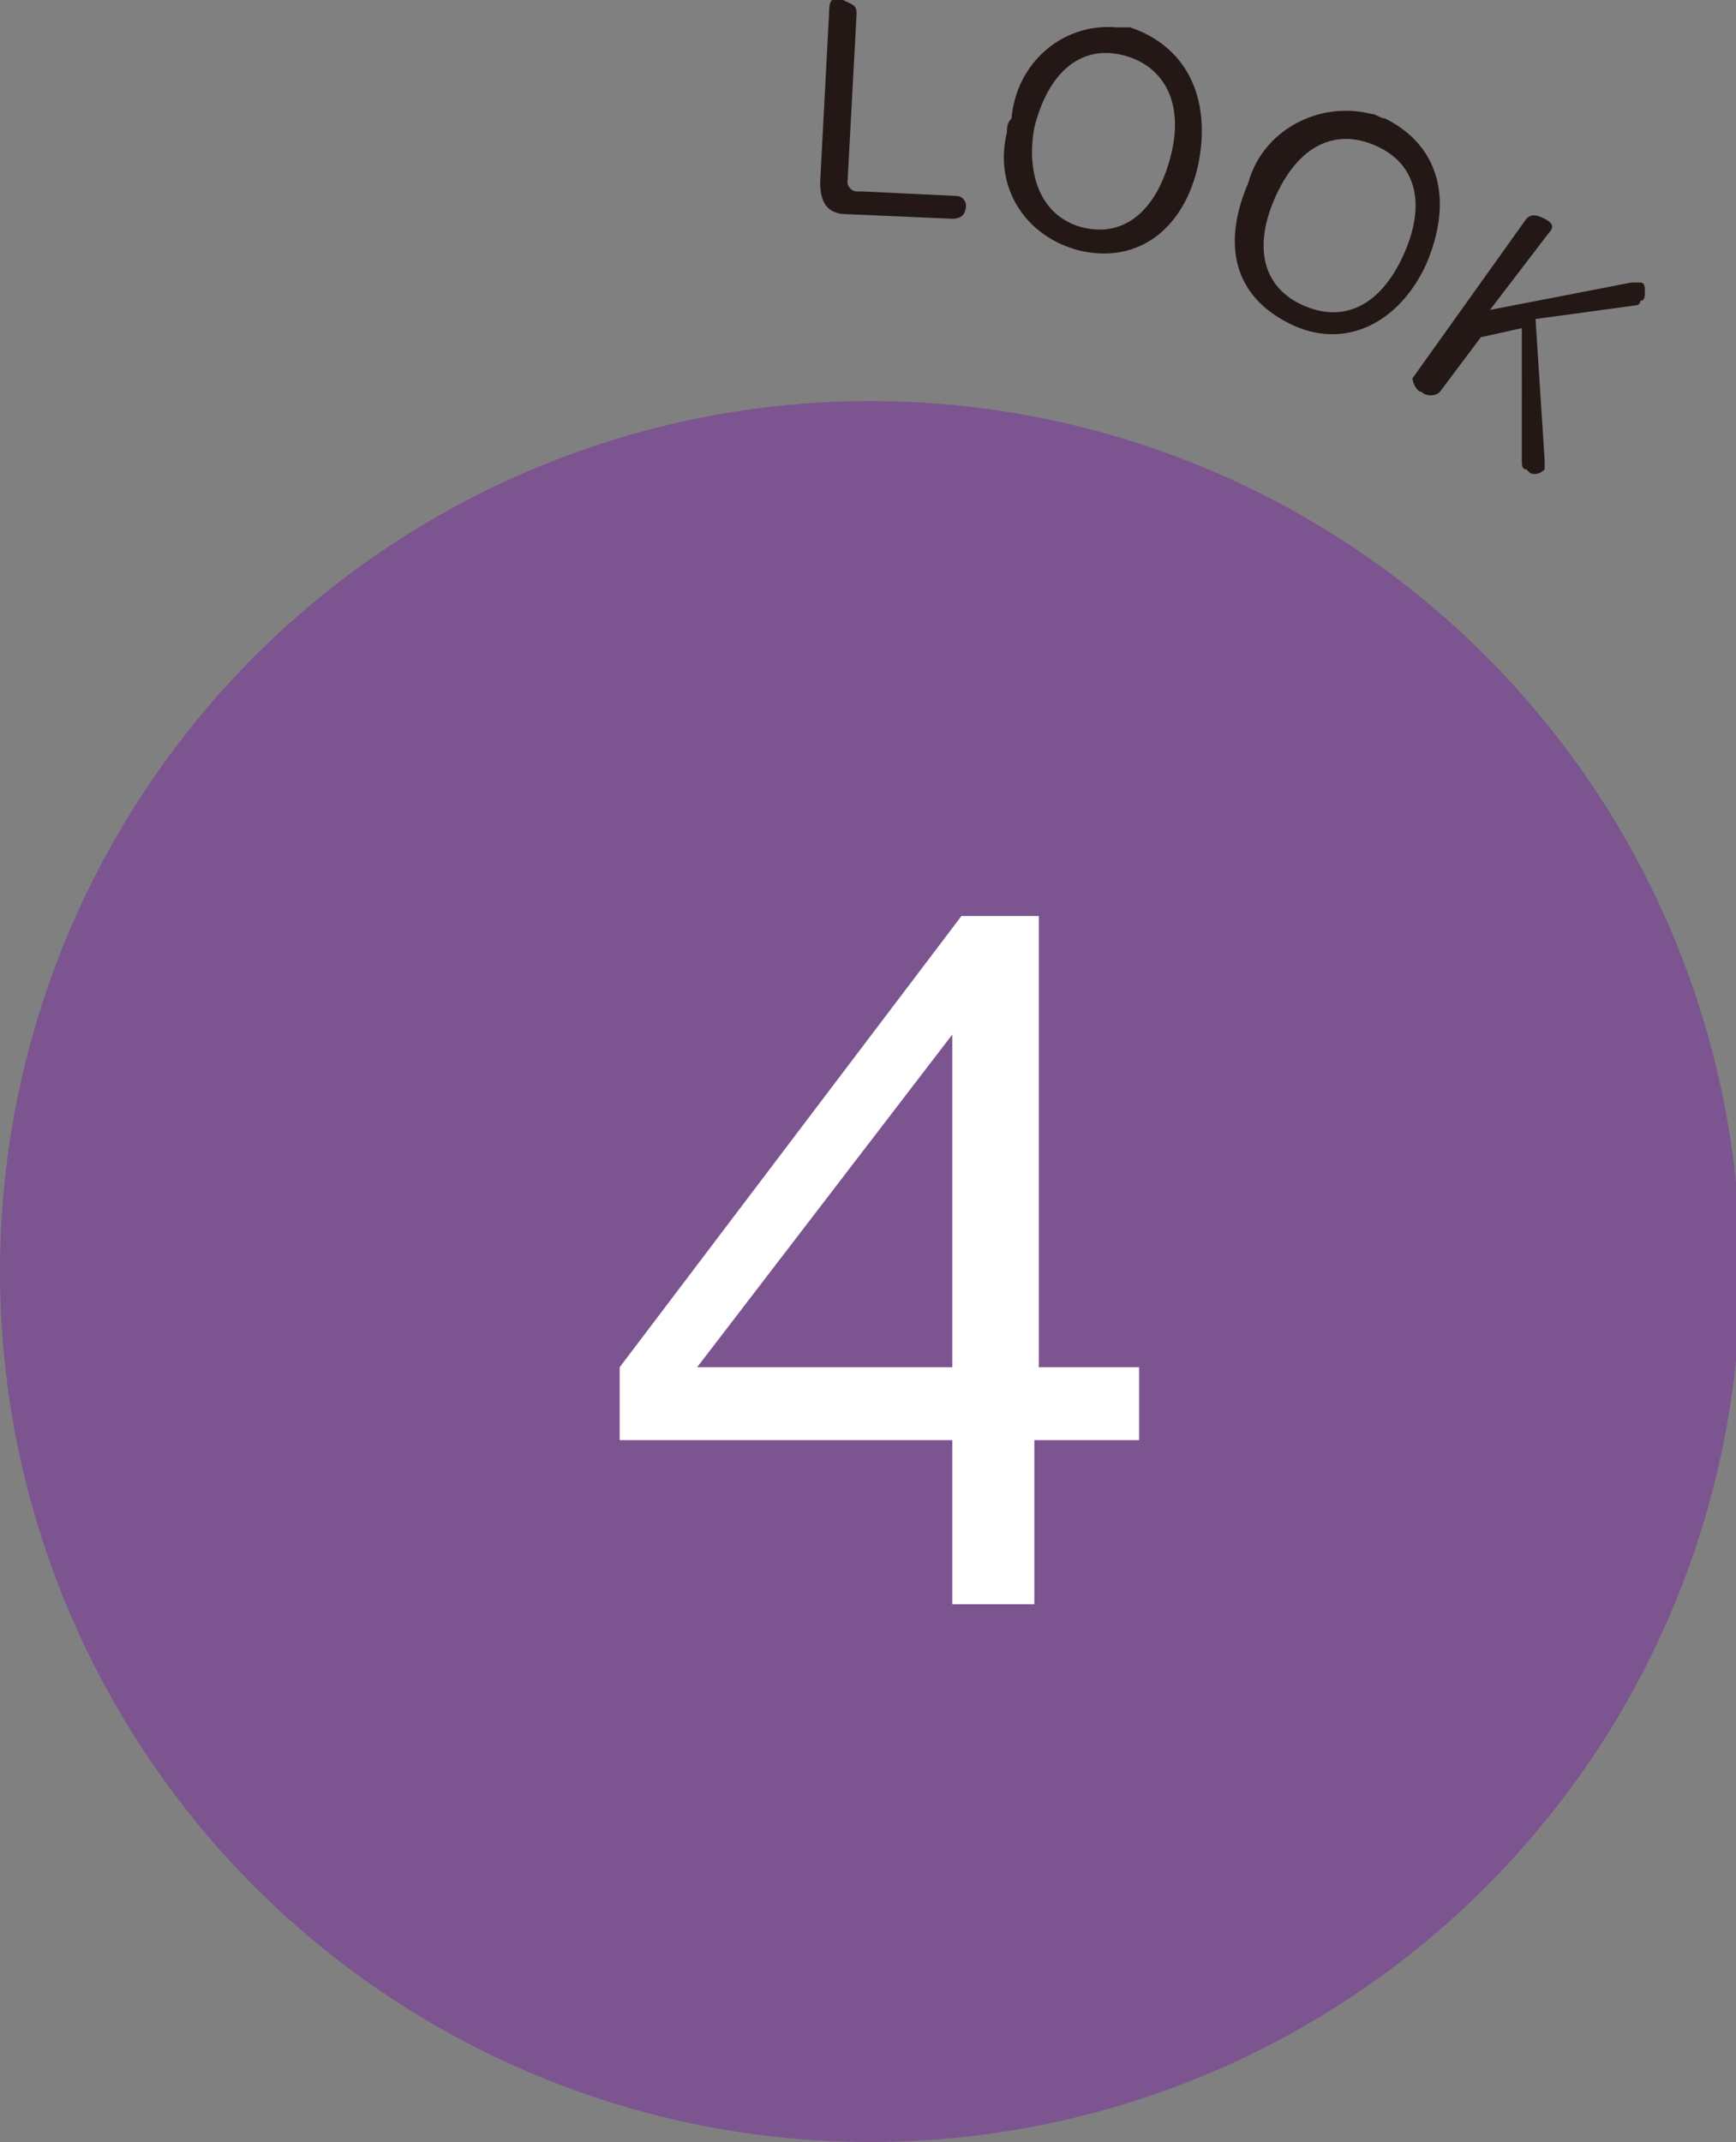 <?xml version="1.0" encoding="utf-8"?>
<!-- Generator: Adobe Illustrator 24.3.0, SVG Export Plug-In . SVG Version: 6.00 Build 0)  -->
<svg version="1.1" id="レイヤー_1" xmlns="http://www.w3.org/2000/svg" xmlns:xlink="http://www.w3.org/1999/xlink" x="0px"
	 y="0px" viewBox="0 0 38.1 47" style="enable-background:new 0 0 38.1 47;" xml:space="preserve">
<rect x="0" y="0" width="38.1" height="47" fill="#808080" stroke="none"/>
<style type="text/css">
	.st0{fill:#7C5490;}
	.st1{fill:#FFFFFF;}
	.st2{fill:#231815;}
</style>
<circle class="st0" cx="19.1" cy="27.9" r="19.1"/>
<path class="st1" d="M22.7,31.6v3.6h-1.8v-3.6h-7.3V30l7.5-9.9h1.7V30h2.2v1.6L22.7,31.6z M20.9,22.7L15.3,30h5.6L20.9,22.7z"/>
<path class="st2" d="M18.2,0.2c0-0.2,0.1-0.3,0.3-0.2s0.3,0.1,0.3,0.3L18.6,4c0,0.1,0.1,0.2,0.2,0.2c0,0,0,0,0.1,0L21,4.3
	c0.1,0,0.2,0.1,0.2,0.2c0,0,0,0,0,0c0,0.2-0.1,0.3-0.3,0.3l-2.3-0.1c-0.4,0-0.6-0.2-0.6-0.7L18.2,0.2z"/>
<path class="st2" d="M26.3,3.6C26,5,25,5.8,23.7,5.5c-1.2-0.3-1.9-1.4-1.6-2.6c0-0.1,0-0.2,0.1-0.3c0.1-1.2,1.1-2.1,2.3-2
	c0.1,0,0.2,0,0.3,0C26,1,26.6,2.1,26.3,3.6z M22.7,2.8c-0.2,1.1,0.2,2,1.1,2.2s1.6-0.4,1.9-1.6s-0.2-2-1.1-2.2S23,1.6,22.7,2.8z"/>
<path class="st2" d="M31.3,5.8c-0.6,1.3-1.8,1.9-3,1.3S26.8,5.4,27.4,4c0.3-1.1,1.5-1.8,2.7-1.5c0.1,0,0.2,0.1,0.3,0.1
	C31.6,3.2,31.9,4.4,31.3,5.8z M28,4.3c-0.5,1.1-0.3,2,0.6,2.4s1.7,0,2.2-1.1s0.3-2-0.6-2.4S28.5,3.2,28,4.3z"/>
<path class="st2" d="M33.9,10.1c0,0.1,0,0.1,0,0.2c-0.1,0.1-0.2,0.1-0.2,0.1c-0.1,0-0.1,0-0.2-0.1c-0.1,0-0.1-0.1-0.1-0.2V7.2
	l-0.9,0.2l-0.9,1.2c-0.1,0.1-0.3,0.1-0.4,0c0,0,0,0,0,0c-0.1,0-0.2-0.2-0.2-0.3c0,0,0,0,0,0l2.5-3.5c0.1-0.1,0.2-0.1,0.4,0
	S34.1,5,34,5.1l-1.3,1.7l3.1-0.6c0.1,0,0.1,0,0.2,0c0.1,0,0.1,0.1,0.1,0.2c0,0.1,0,0.2-0.1,0.2c0,0.1-0.1,0.1-0.1,0.1l-2.2,0.3
	L33.9,10.1z"/>
</svg>
